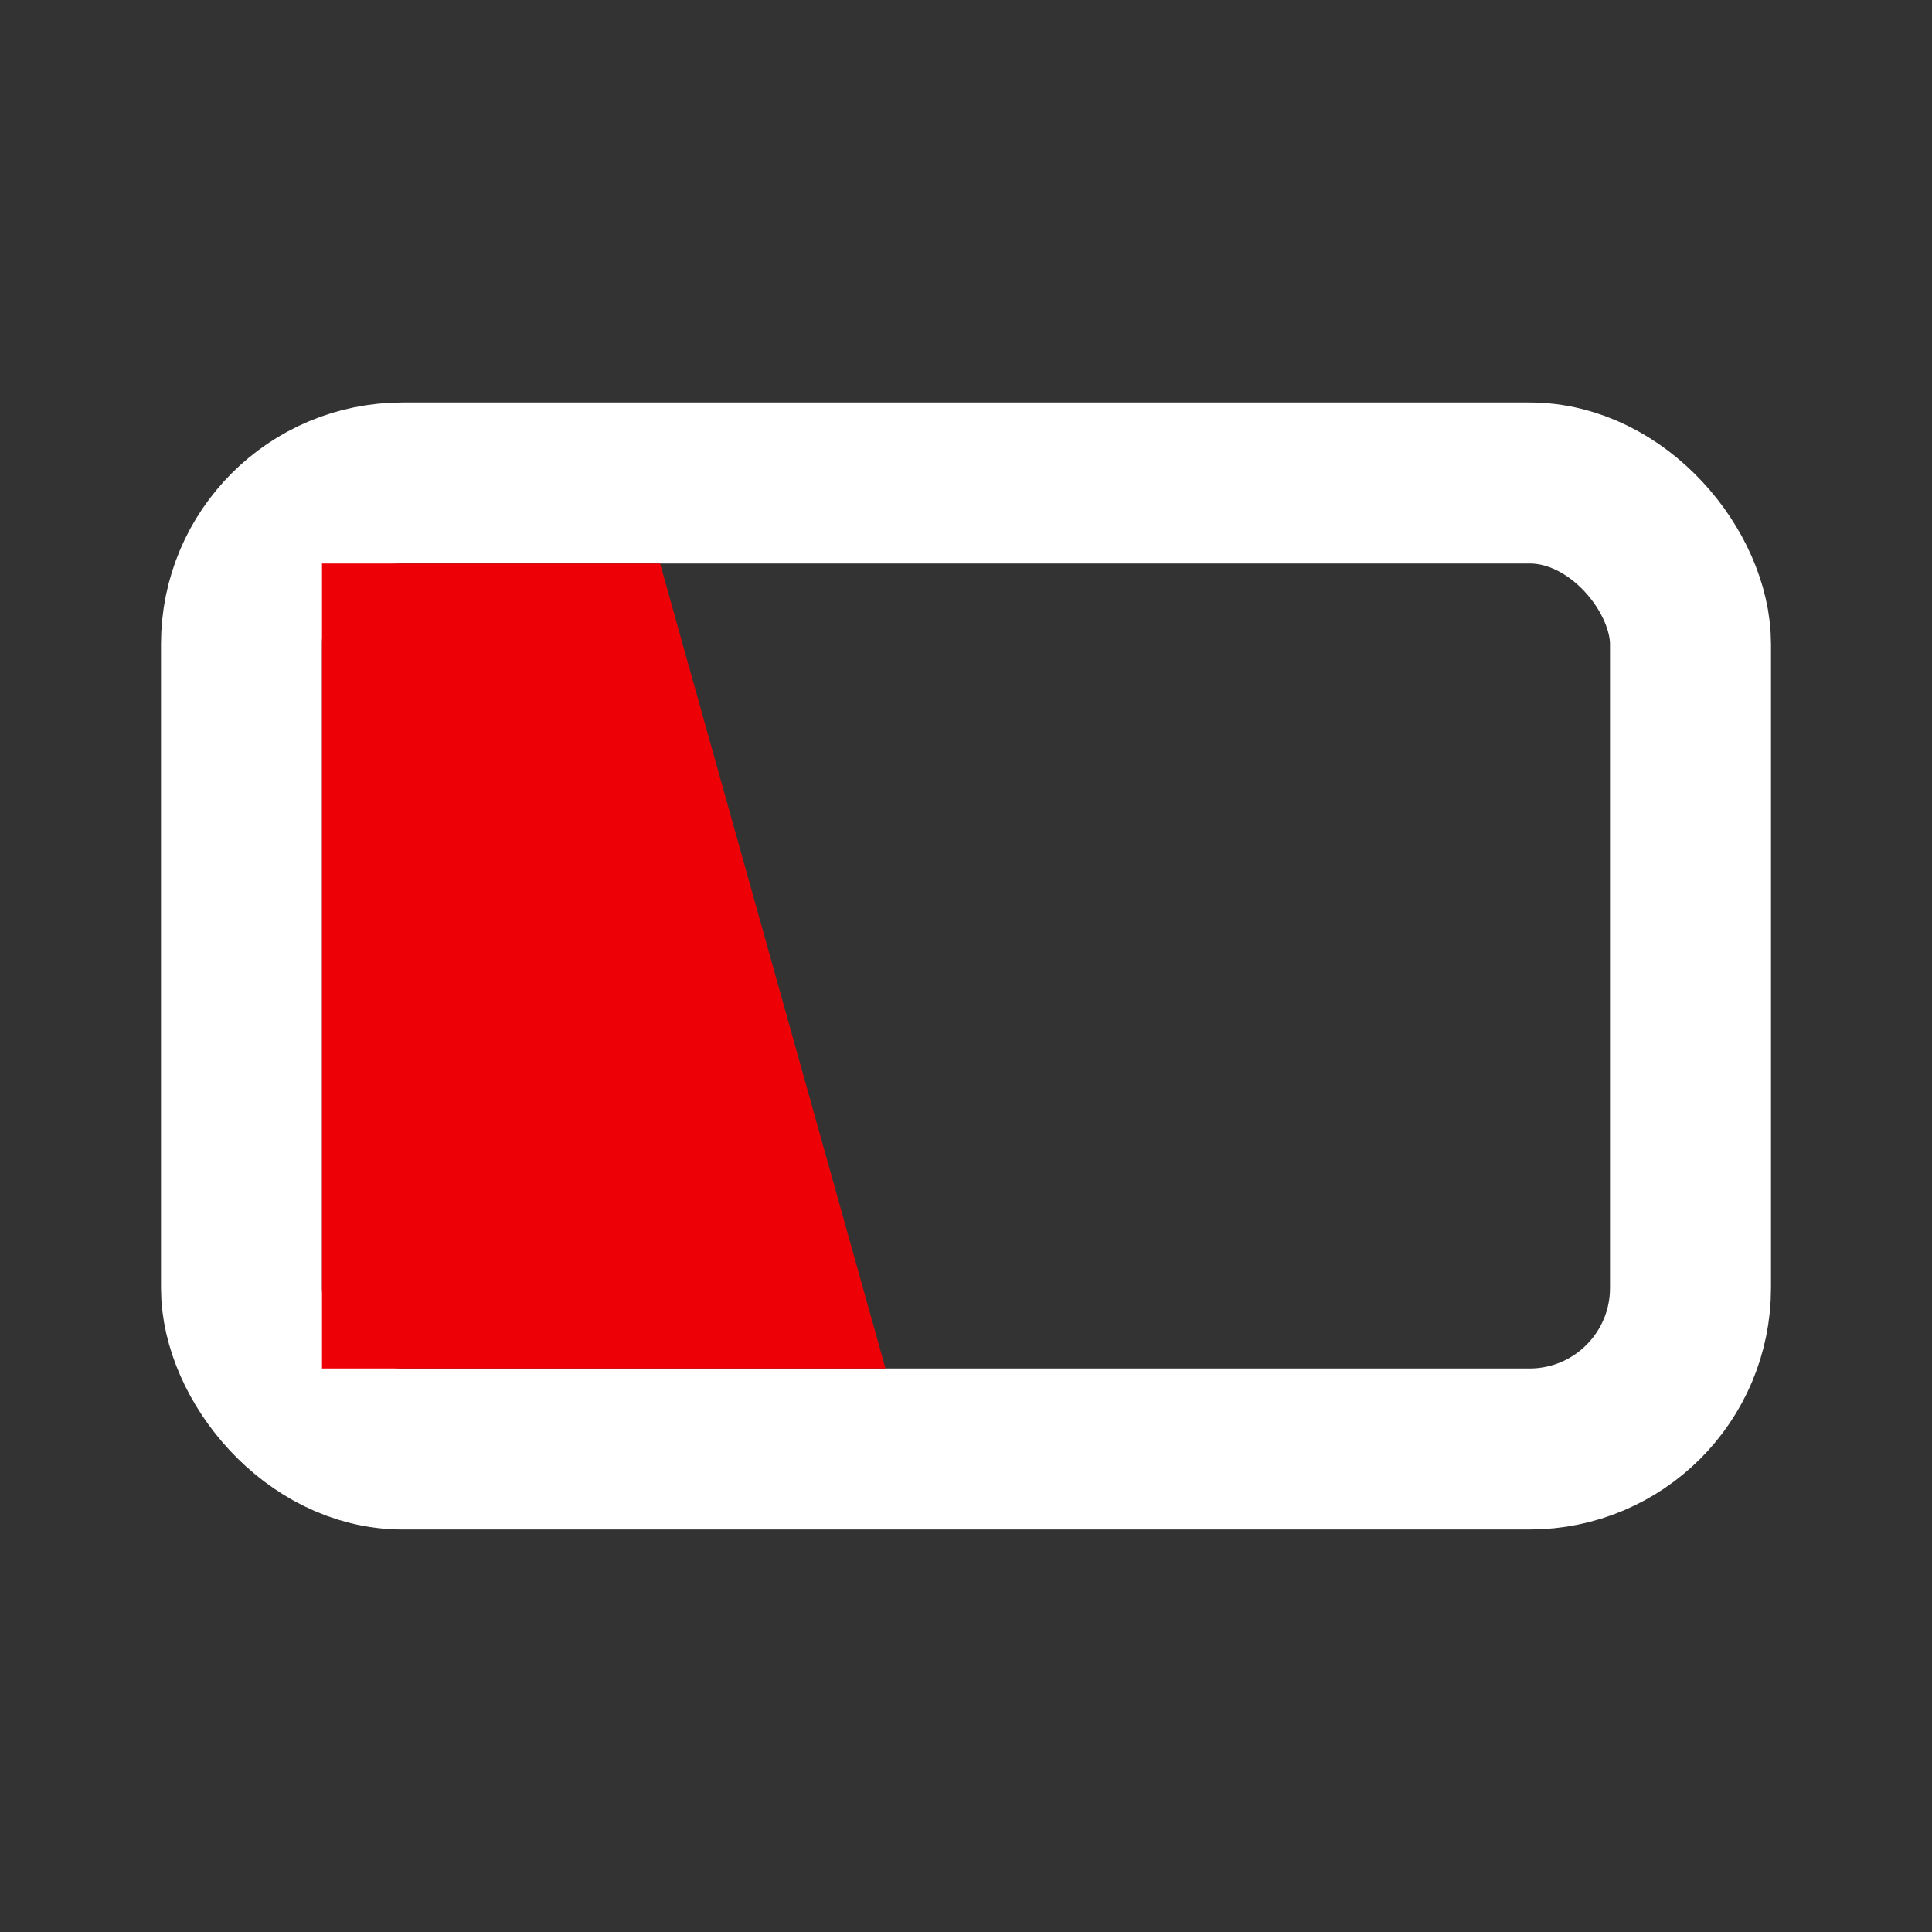<svg width="24" height="24" viewBox="0 0 24 24" fill="none" xmlns="http://www.w3.org/2000/svg">
<rect x="0" y="0" width="24" height="24" fill="#333333" stroke="none"/>
<rect x="3" y="6" width="18" height="12" rx="2" stroke="white" stroke-width="2"/>
<path d="M4 7H8.2L11 17H4V7Z" fill="#ED0006"/>
</svg>
